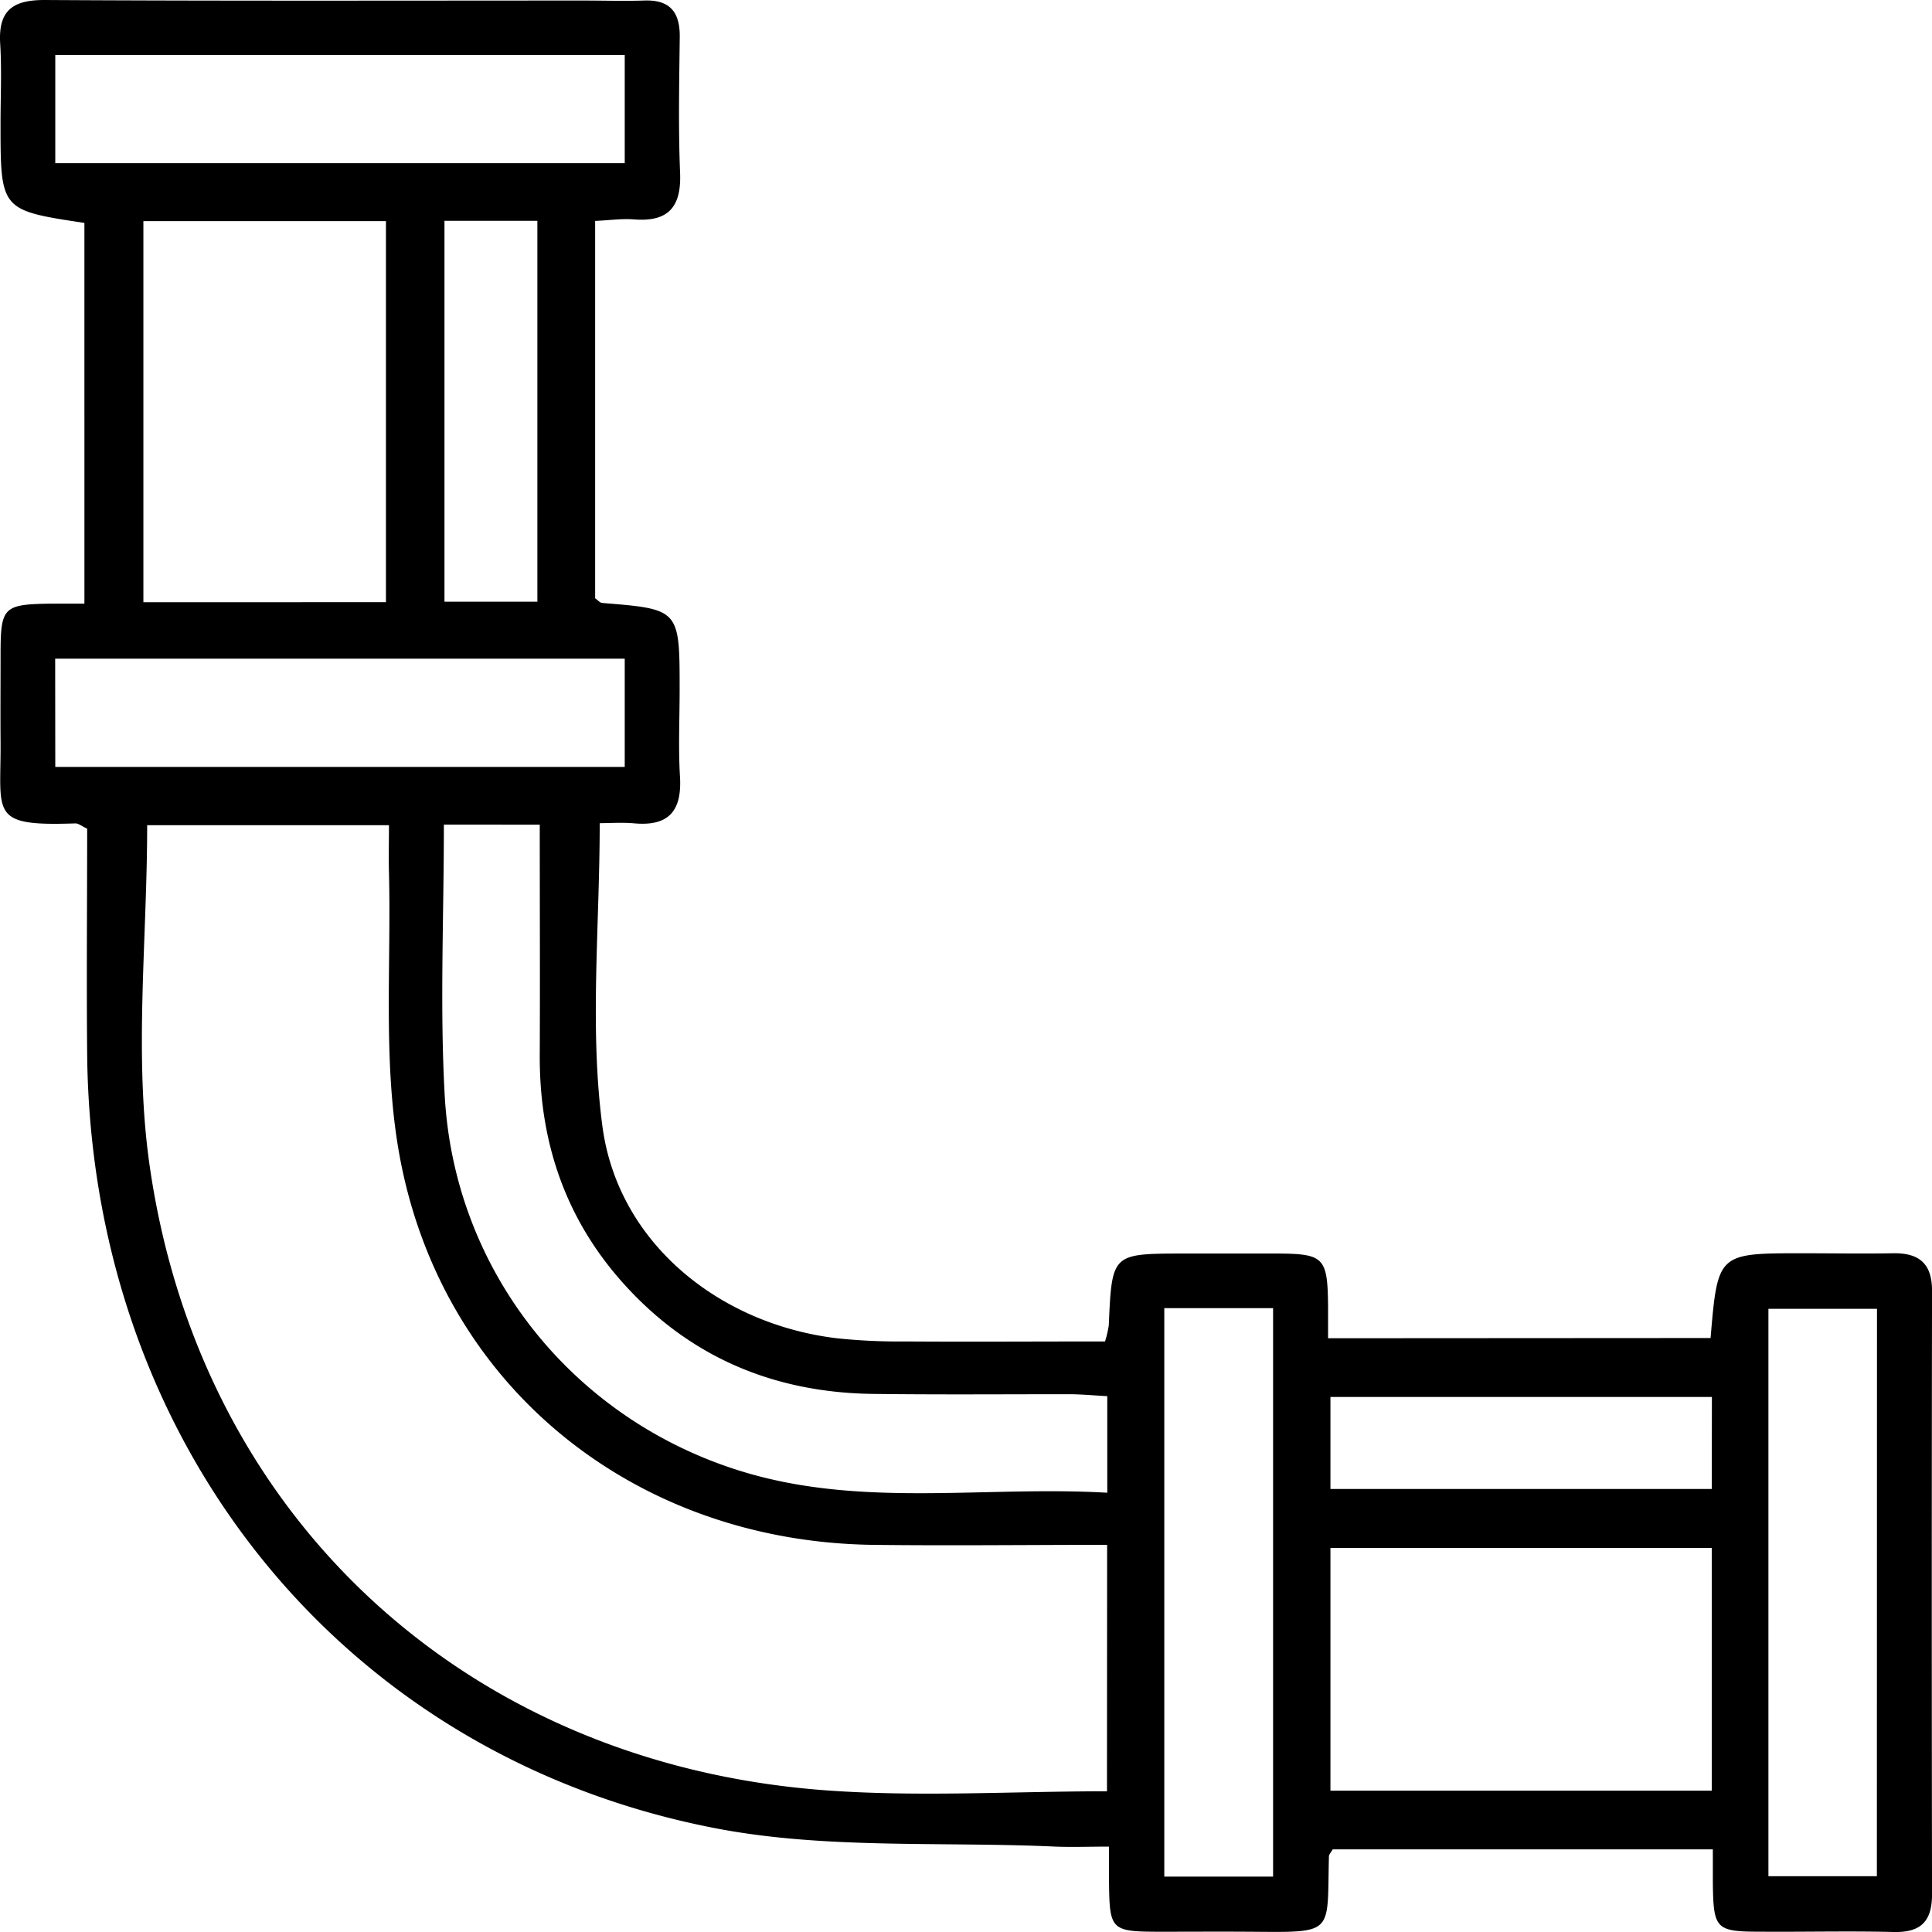 <svg xmlns="http://www.w3.org/2000/svg" viewBox="0 0 512 512.03"><title>Recurso 8logo</title><g id="Capa_2" data-name="Capa 2"><g id="Capa_1-2" data-name="Capa 1"><path d="M453.32,354.59c1.9-22.46,1.9-22.46,24.27-22.46,8,0,16,.14,24,0,7-.14,10.44,2.71,10.42,10q-.14,79.94,0,159.87c0,7.23-3,10.19-10.24,10-11.65-.29-23.31,0-35-.08-12.17,0-12.71-.62-12.85-13.24,0-2.62,0-5.23,0-8.58H353.18c-.42.78-1,1.33-1,1.9-.54,20.92,1.81,20.08-21.47,19.93-7.66-.05-15.32,0-23,0-13.33,0-13.66-.33-13.81-13.24,0-2.61,0-5.22,0-9.32-5.21,0-9.73.18-14.24,0-30.21-1.39-61.13.79-90.5-4.95-99-19.32-165.08-102.56-166.06-205-.19-20,0-39.93,0-59.81-1.41-.65-2.3-1.42-3.15-1.4C-3,219,.29,215.83.15,196.51c-.06-7.66,0-15.32,0-23,0-12.76.68-13.38,13.71-13.54,2.6,0,5.19,0,8.51,0V59.08C.14,55.71.14,55.71.14,32.62c0-7,.34-14-.09-21C-.48,3,3.09,0,11.75,0,59.37.28,107,.14,154.63.14c5.33,0,10.67.17,16,0,6.89-.28,9.59,3.05,9.51,9.67-.14,12-.4,24,.09,36,.37,9.07-3.14,13.06-12.24,12.33-3.22-.25-6.49.24-10.27.41v100c.76.53,1.27,1.2,1.84,1.24,20.55,1.65,20.55,1.64,20.55,23,0,7.66-.37,15.34.09,23,.55,8.94-2.83,13.24-12.08,12.41-3.22-.29-6.49-.05-9.19-.05,0,27.48-2.74,54.33.72,80.35,4.09,30.78,30.85,52.39,62.09,56.15a155.6,155.6,0,0,0,17.94.85c17.6.11,35.2,0,53.16,0a26.27,26.27,0,0,0,1-4.3c.83-18.95.82-18.95,19.45-19,8.33,0,16.65,0,25,0,12.57.05,13.52,1,13.66,13.74,0,2.64,0,5.28,0,8.71ZM293.4,409.4c-21.06,0-41.62.25-62.17,0-63.87-.91-115.38-42.93-125.74-105.42-3.93-23.73-1.81-48.46-2.41-72.74-.11-4.16,0-8.32,0-12.55H39c0,30.55-3.55,61,.66,90.25,13.46,93.68,84.41,158.43,178.84,165.49,24.72,1.85,49.7.28,74.86.28ZM117.63,218.53c0,24.73-1.09,48.39.23,71.91,2.64,47.14,34.8,86.67,80.19,99.93,31.27,9.13,63.27,3.37,95.39,5.22V370c-3.65-.2-6.88-.51-10.12-.52-17.29,0-34.6.14-51.89-.08-26.26-.32-48.69-9.69-66.33-29.4-15.33-17.13-22.17-37.49-22.06-60.36.09-20.2,0-40.39,0-61.09Zm336,191.68H352.58v64.34H453.63ZM102.28,159.58V58.6H38v101ZM14.65,43.24H165.56V14.55H14.65Zm0,160H165.56V174.56H14.62Zm293.9,143.43V497.32h28.83V346.67Zm188.87.18H468.65V497.22h28.74Zm-43.75,23.36H352.58V394.6H453.64ZM117.79,159.46h24.62V58.52H117.79Z"/></g></g></svg>